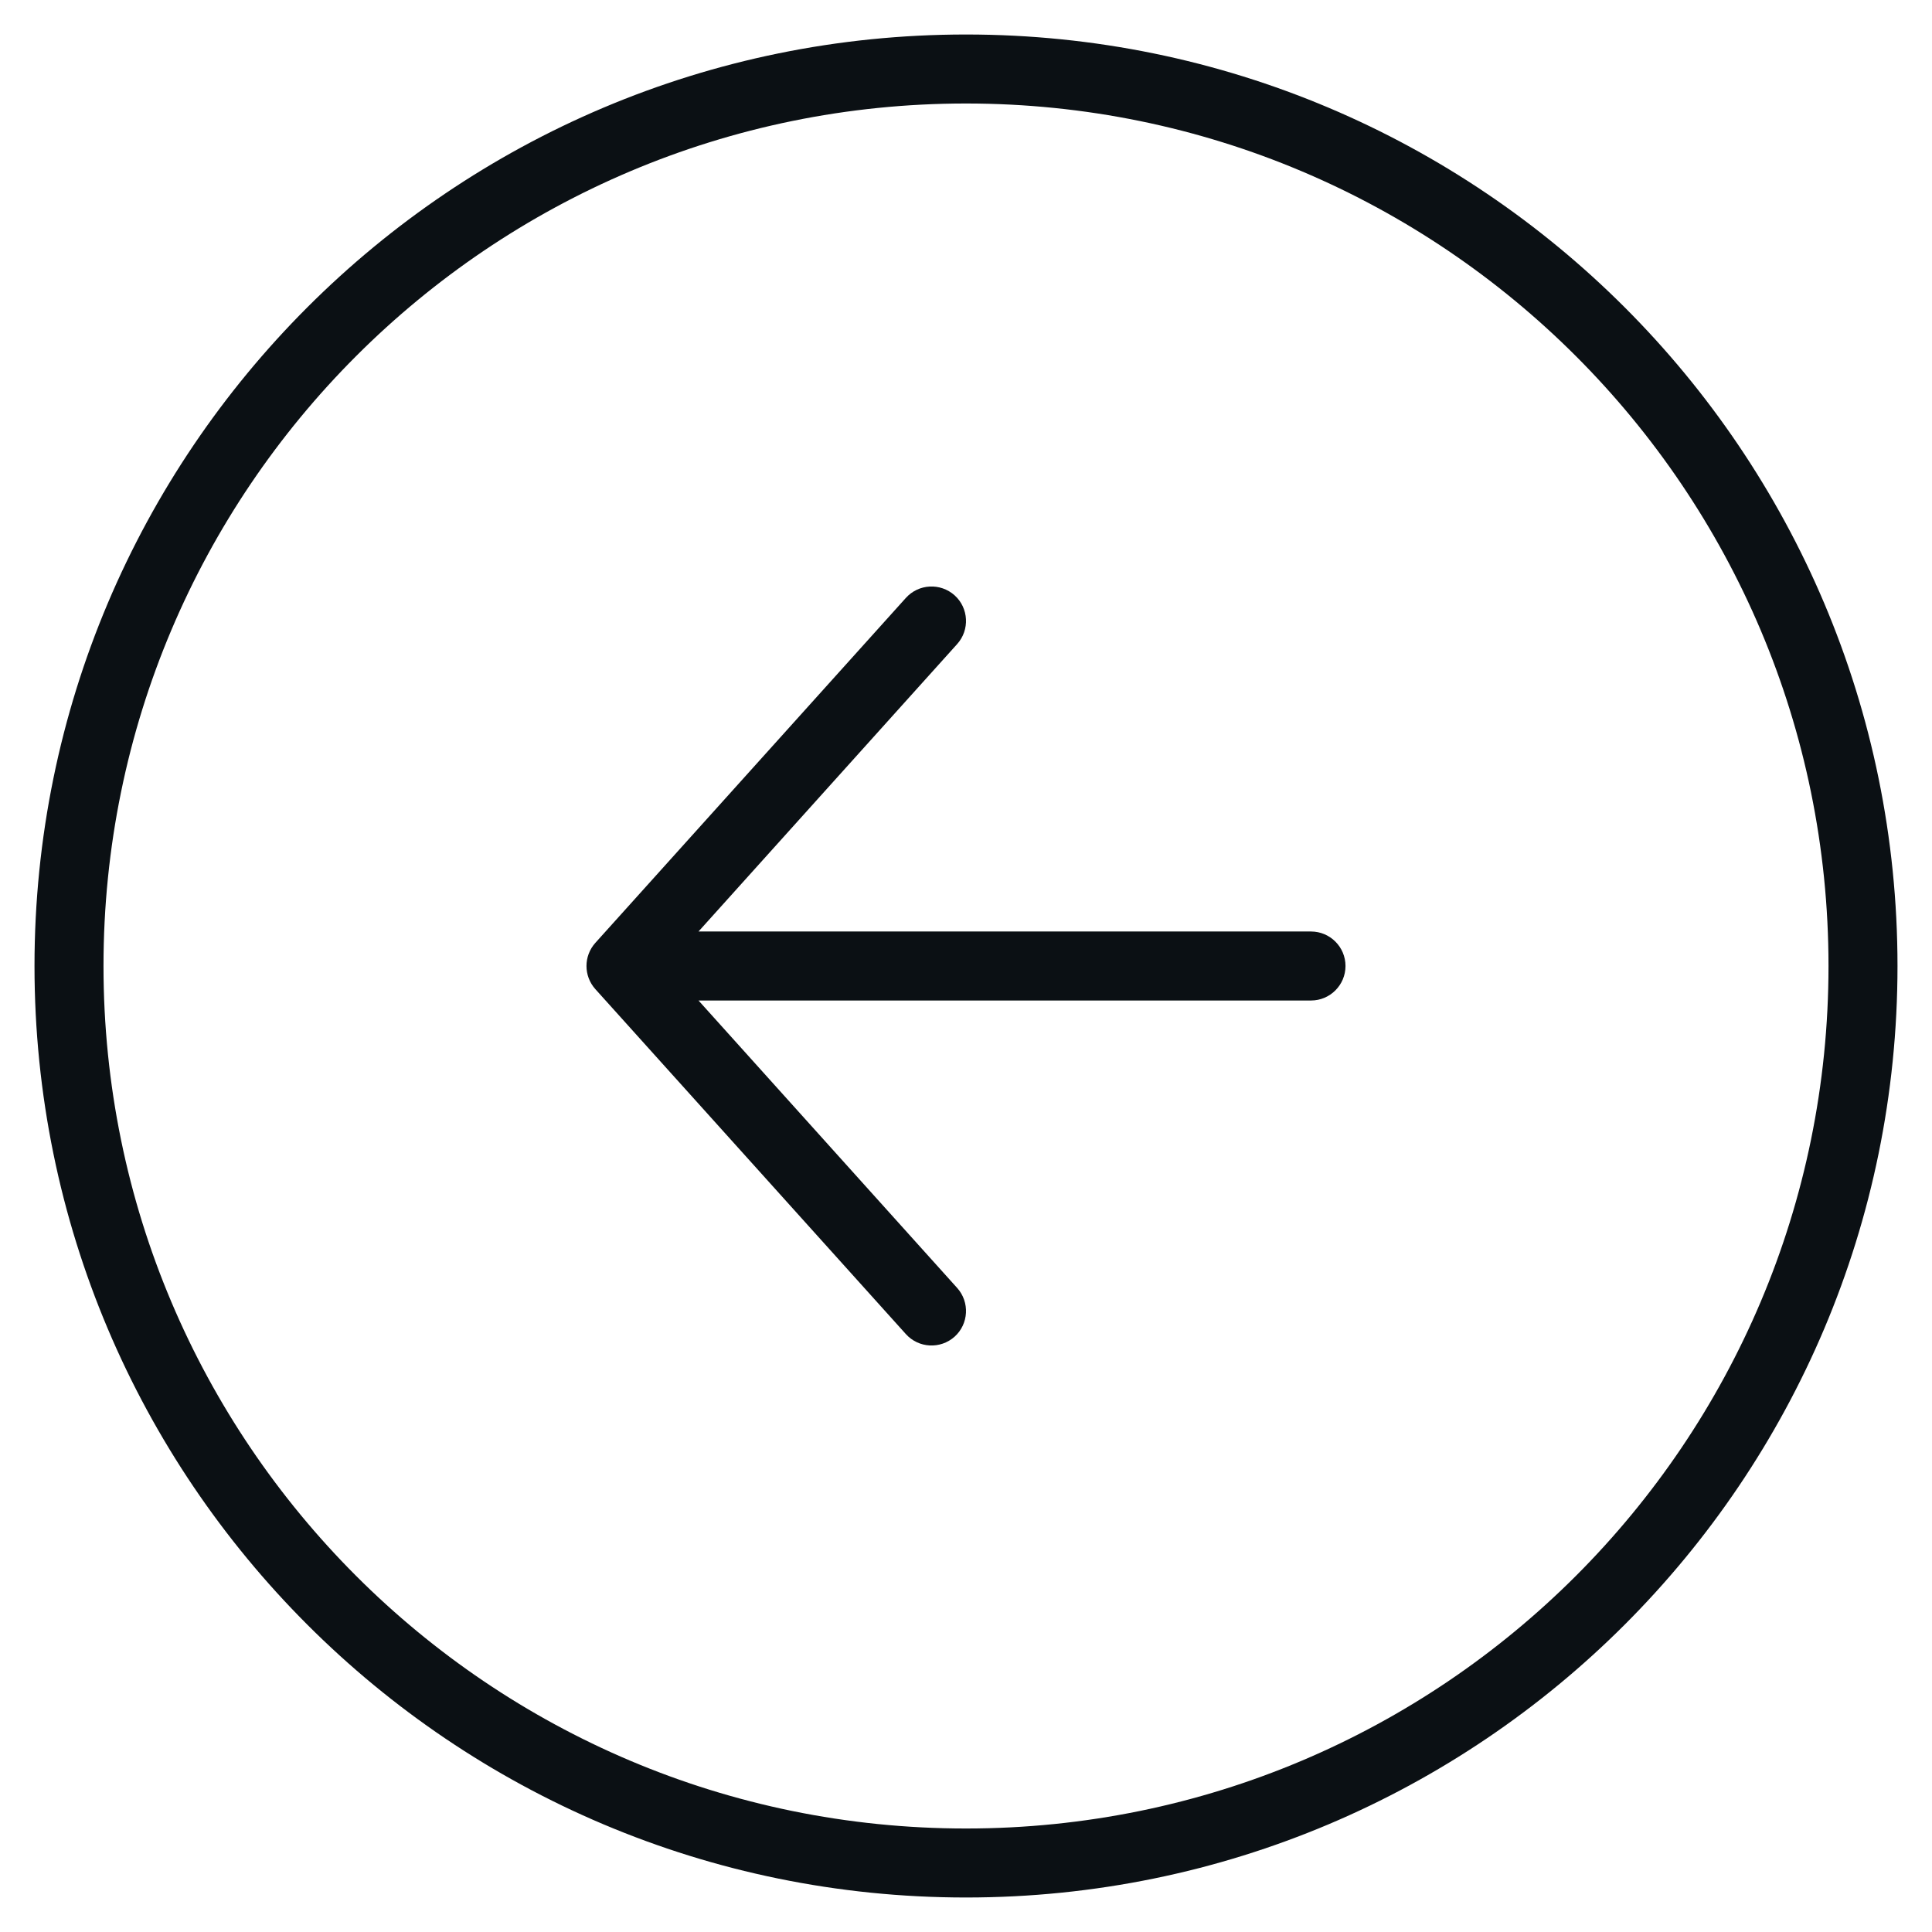 <svg width="28" height="28" viewBox="0 0 28 28" fill="none" xmlns="http://www.w3.org/2000/svg">
<path d="M13.872 9.334C14.056 9.129 14.04 8.813 13.835 8.628C13.629 8.444 13.313 8.46 13.128 8.666L13.872 9.334ZM9 14L8.628 13.665C8.457 13.856 8.457 14.144 8.628 14.335L9 14ZM13.128 19.334C13.313 19.54 13.629 19.556 13.835 19.372C14.04 19.187 14.056 18.871 13.872 18.666L13.128 19.334ZM19 14.5C19.276 14.5 19.5 14.276 19.5 14C19.5 13.724 19.276 13.5 19 13.5L19 14.5ZM13.128 8.666L8.628 13.665L9.372 14.335L13.872 9.334L13.128 8.666ZM8.628 14.335L13.128 19.334L13.872 18.666L9.372 13.665L8.628 14.335ZM19 13.5L9 13.5L9 14.5L19 14.5L19 13.5Z" fill="#0B1014"/>
<path d="M14 1.5C20.904 1.5 26.5 7.096 26.5 14L27.5 14C27.5 6.544 21.456 0.5 14 0.5L14 1.5ZM1.5 14C1.5 7.096 7.096 1.5 14 1.5L14 0.5C6.544 0.5 0.5 6.544 0.5 14L1.5 14ZM14 26.5C7.096 26.5 1.5 20.904 1.5 14L0.5 14C0.5 21.456 6.544 27.5 14 27.5L14 26.5ZM14 27.5C21.456 27.5 27.5 21.456 27.5 14L26.5 14C26.5 20.904 20.904 26.5 14 26.5L14 27.5Z" fill="#0B1014"/>
</svg>

